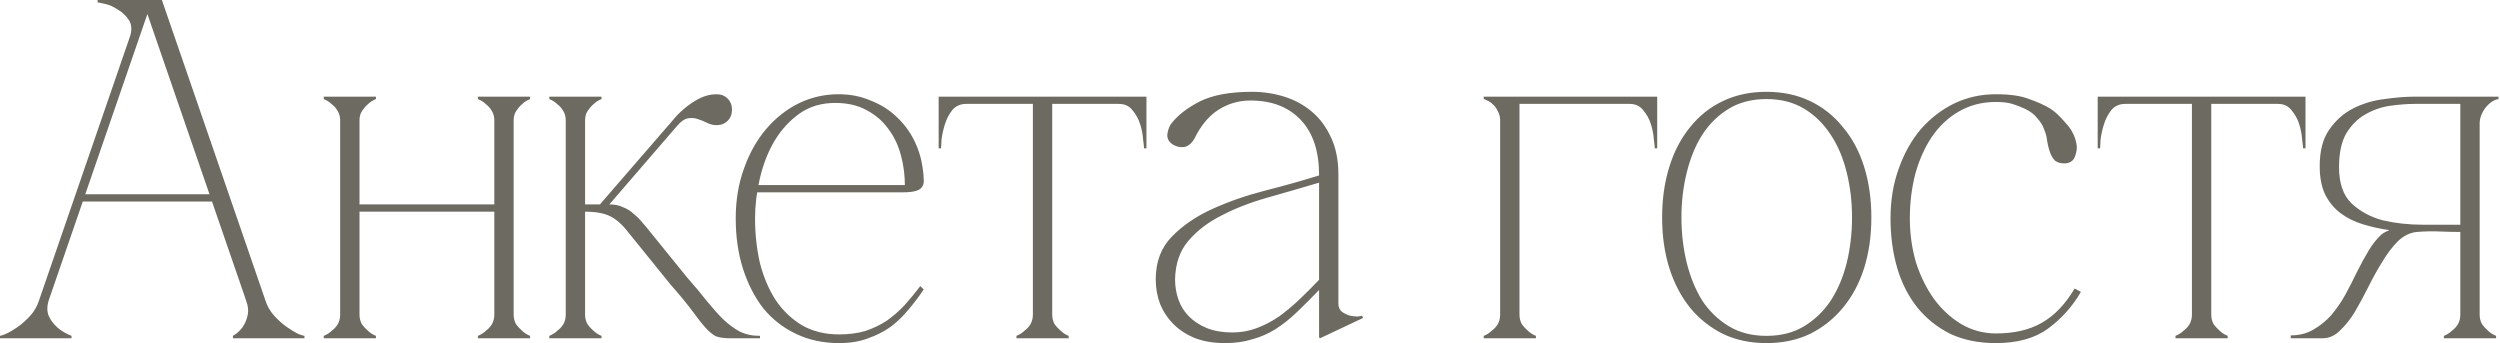 <?xml version="1.0" encoding="UTF-8"?> <svg xmlns="http://www.w3.org/2000/svg" width="1552" height="213" viewBox="0 0 1552 213" fill="none"><path d="M88.5 -1.43051e-05H100.5L164.7 186.3H152.7L88.5 -1.43051e-05ZM24.3 186.3L88.5 -1.43051e-05H94.5L30.3 186.3H24.3ZM30.3 186.3C29.1 190.1 29.1 193.4 30.3 196.2C31.5 198.8 33.2 201.1 35.4 203.1C37.8 205.3 40.8 207.1 44.4 208.5V210H0V208.5C0.4 208.5 1.6 208.1 3.6 207.3C5.8 206.3 8.2 204.9 10.8 203.1C13.4 201.3 16 199 18.6 196.2C21.2 193.4 23.1 190.1 24.3 186.3H30.3ZM164.7 186.3C165.9 190.1 167.8 193.4 170.4 196.2C173 199 175.6 201.3 178.2 203.1C180.8 204.9 183.1 206.3 185.1 207.3C187.3 208.1 188.6 208.5 189 208.5V210H144.6V208.5C147 207.1 149 205.3 150.6 203.1C152 201.1 153 198.8 153.6 196.2C154.4 193.4 154.1 190.1 152.7 186.3H164.7ZM50.1 120.6H132.6V125.1H50.1V120.6ZM80.4 23.7C82 19.1 81.9 15.4 80.1 12.6C78.3 9.8 76 7.6 73.2 6C70.6 4.2 67.9 3 65.1 2.4C62.5 1.8 61 1.5 60.6 1.5V-1.43051e-05H94.5L80.4 23.7ZM223.177 74.7V195.3H211.177V74.7H223.177ZM223.177 195.3C223.177 197.5 223.677 199.5 224.677 201.3C225.877 202.9 227.077 204.2 228.277 205.2C229.677 206.6 231.377 207.7 233.377 208.5V210H200.977V208.5C202.977 207.7 204.677 206.6 206.077 205.2C207.477 204.2 208.677 202.9 209.677 201.3C210.677 199.5 211.177 197.5 211.177 195.3H223.177ZM318.877 74.7V195.3H306.877V74.7H318.877ZM318.877 195.3C318.877 197.5 319.377 199.5 320.377 201.3C321.577 202.9 322.777 204.2 323.977 205.2C325.377 206.6 327.077 207.7 329.077 208.5V210H296.677V208.5C298.677 207.7 300.377 206.6 301.777 205.2C303.177 204.2 304.377 202.9 305.377 201.3C306.377 199.5 306.877 197.5 306.877 195.3H318.877ZM217.477 126.9H312.577V131.4H217.477V126.9ZM211.177 74.7C211.177 72.5 210.677 70.6 209.677 69C208.677 67.2 207.477 65.8 206.077 64.8C204.677 63.4 202.977 62.3 200.977 61.5V60H233.377V61.5C231.377 62.3 229.677 63.4 228.277 64.8C227.077 65.8 225.877 67.2 224.677 69C223.677 70.6 223.177 72.5 223.177 74.7H211.177ZM306.877 74.7C306.877 72.5 306.377 70.6 305.377 69C304.377 67.2 303.177 65.8 301.777 64.8C300.377 63.4 298.677 62.3 296.677 61.5V60H329.077V61.5C327.077 62.3 325.377 63.4 323.977 64.8C322.777 65.8 321.577 67.2 320.377 69C319.377 70.6 318.877 72.5 318.877 74.7H306.877ZM371.916 127.5L414.516 78.3H420.216L374.916 130.8L371.916 127.5ZM351.216 74.7H363.216V195.3H351.216V74.7ZM363.216 195.3C363.216 197.5 363.716 199.5 364.716 201.3C365.916 202.9 367.116 204.2 368.316 205.2C369.716 206.6 371.416 207.7 373.416 208.5V210H341.016V208.5C343.016 207.7 344.716 206.6 346.116 205.2C347.516 204.2 348.716 202.9 349.716 201.3C350.716 199.5 351.216 197.5 351.216 195.3H363.216ZM351.216 74.7C351.216 72.5 350.716 70.6 349.716 69C348.716 67.2 347.516 65.8 346.116 64.8C344.716 63.4 343.016 62.3 341.016 61.5V60H373.416V61.5C371.416 62.3 369.716 63.4 368.316 64.8C367.116 65.8 365.916 67.2 364.716 69C363.716 70.6 363.216 72.5 363.216 74.7H351.216ZM444.816 77.7C442.816 77.7 440.816 77.2 438.816 76.2C436.816 75.2 434.816 74.4 432.816 73.8C431.016 73.2 429.016 73.1 426.816 73.5C424.816 73.9 422.616 75.5 420.216 78.3H414.516C415.116 77.7 416.316 76.3 418.116 74.1C419.916 71.9 422.116 69.7 424.716 67.5C427.516 65.1 430.616 63 434.016 61.2C437.616 59.4 441.216 58.5 444.816 58.5C447.616 58.5 449.916 59.4 451.716 61.2C453.516 63 454.416 65.3 454.416 68.1C454.416 70.9 453.516 73.2 451.716 75C449.916 76.8 447.616 77.7 444.816 77.7ZM363.216 126.9H378.216C381.616 126.9 384.516 127.5 386.916 128.7C389.516 129.7 391.716 131.1 393.516 132.9C395.516 134.5 397.316 136.3 398.916 138.3C400.516 140.1 402.016 141.9 403.416 143.7L426.516 172.2C431.116 177.4 435.216 182.3 438.816 186.9C442.416 191.3 445.816 195.1 449.016 198.3C452.416 201.5 455.816 204 459.216 205.8C462.816 207.6 467.016 208.5 471.816 208.5V210H453.516C449.716 210 446.716 209.6 444.516 208.8C442.516 207.8 440.416 206.1 438.216 203.7C436.016 201.3 433.316 197.9 430.116 193.5C426.916 189.1 422.316 183.5 416.316 176.7L389.616 143.7C386.016 139.1 382.316 135.9 378.516 134.1C374.716 132.3 369.616 131.4 363.216 131.4V126.9ZM468.738 135.6C468.738 145.2 469.738 154.4 471.738 163.2C473.938 171.8 477.138 179.4 481.338 186C485.738 192.6 491.238 197.9 497.838 201.9C504.438 205.7 512.138 207.6 520.938 207.6C526.938 207.6 532.338 206.9 537.138 205.5C541.938 203.9 546.338 201.8 550.338 199.2C554.338 196.4 558.038 193.2 561.438 189.6C564.838 185.8 568.138 181.8 571.338 177.6L573.438 179.7C570.638 183.9 567.538 188 564.138 192C560.938 196 557.238 199.6 553.038 202.8C548.838 205.8 544.138 208.2 538.938 210C533.738 212 527.738 213 520.938 213C511.138 213 502.238 211.1 494.238 207.3C486.238 203.5 479.438 198.2 473.838 191.4C468.438 184.4 464.238 176.2 461.238 166.8C458.238 157.4 456.738 147 456.738 135.6C456.738 124.4 458.438 114.1 461.838 104.7C465.238 95.1 469.838 86.9 475.638 80.1C481.438 73.3 488.138 68 495.738 64.2C503.538 60.4 511.838 58.5 520.638 58.5C527.838 58.5 534.438 59.8 540.438 62.4C546.638 64.8 551.938 68.1 556.338 72.3C560.938 76.5 564.638 81.4 567.438 87C570.238 92.6 572.038 98.5 572.838 104.7C573.238 107.3 573.438 109.5 573.438 111.3C573.638 113.1 573.338 114.6 572.538 115.8C571.938 117 570.638 117.9 568.638 118.5C566.838 119.1 563.938 119.4 559.938 119.4H469.338L470.238 114.9H561.738C561.738 108.7 560.938 102.6 559.338 96.6C557.738 90.4 555.138 84.9 551.538 80.1C548.138 75.3 543.638 71.4 538.038 68.4C532.638 65.4 526.138 63.9 518.538 63.9C509.938 63.9 502.538 66.1 496.338 70.5C490.138 74.9 484.938 80.6 480.738 87.6C476.738 94.4 473.738 102.1 471.738 110.7C469.738 119.1 468.738 127.4 468.738 135.6ZM653.215 62.7V195.3H641.215V62.7H653.215ZM653.215 195.3C653.215 197.5 653.715 199.5 654.715 201.3C655.915 202.9 657.115 204.2 658.315 205.2C659.715 206.6 661.415 207.7 663.415 208.5V210H631.015V208.5C633.015 207.7 634.715 206.6 636.115 205.2C637.515 204.2 638.715 202.9 639.715 201.3C640.715 199.5 641.215 197.5 641.215 195.3H653.215ZM599.815 60H694.615V64.5H599.815V60ZM599.815 64.5C596.215 64.5 593.315 65.8 591.115 68.4C589.115 71 587.615 73.9 586.615 77.1C585.615 80.3 584.915 83.4 584.515 86.4C584.315 89.4 584.215 91.3 584.215 92.1H582.715V60H599.815V64.5ZM694.615 60H711.715V92.1H710.215C710.215 91.3 710.015 89.4 709.615 86.4C709.415 83.4 708.815 80.3 707.815 77.1C706.815 73.9 705.215 71 703.015 68.4C701.015 65.8 698.215 64.5 694.615 64.5V60ZM819.48 210L818.88 209.4V108.6C818.88 93.8 815.08 82.4 807.48 74.4C799.88 66.4 789.48 62.4 776.28 62.4C769.08 62.4 762.48 64.3 756.48 68.1C750.48 71.9 745.48 77.9 741.48 86.1C739.88 88.9 737.88 90.6 735.48 91.2C733.08 91.6 730.78 91.2 728.58 90C725.78 88.4 724.48 86.2 724.68 83.4C725.08 80.6 725.88 78.4 727.08 76.8C731.08 71.6 736.98 67 744.78 63C752.78 59 763.58 57 777.18 57C784.18 57 790.88 58 797.28 60C803.68 62 809.38 65.1 814.38 69.3C819.38 73.5 823.38 78.9 826.38 85.5C829.38 91.9 830.88 99.6 830.88 108.6V188.4C830.88 190.6 831.58 192.3 832.98 193.5C834.38 194.5 835.98 195.3 837.78 195.9C839.58 196.3 841.28 196.5 842.88 196.5C844.48 196.3 845.38 196.1 845.58 195.9L846.18 197.4L819.48 210ZM818.88 180C813.88 185.2 809.18 189.9 804.78 194.1C800.58 198.1 796.28 201.5 791.88 204.3C787.48 207.1 782.68 209.2 777.48 210.6C772.48 212.2 766.78 213 760.38 213C753.58 213 747.48 212 742.08 210C736.68 207.8 732.18 204.9 728.58 201.3C724.98 197.7 722.18 193.5 720.18 188.7C718.38 183.9 717.48 178.8 717.48 173.4C717.48 162.6 720.78 153.8 727.38 147C734.18 140 742.68 134.2 752.88 129.6C763.08 125 774.08 121.2 785.88 118.2C797.68 115.2 808.68 112.1 818.88 108.9V113.4C808.08 116.6 797.38 119.7 786.78 122.7C776.18 125.7 766.68 129.4 758.28 133.8C749.88 138 742.98 143.3 737.58 149.7C732.38 155.9 729.68 163.8 729.48 173.4C729.48 177.8 730.18 182 731.58 186C732.98 190 735.18 193.5 738.18 196.5C741.18 199.5 744.88 201.9 749.28 203.7C753.88 205.5 759.08 206.4 764.88 206.4C770.28 206.4 775.38 205.5 780.18 203.7C784.98 201.9 789.58 199.5 793.98 196.5C798.38 193.3 802.58 189.8 806.58 186C810.78 182 814.88 177.9 818.88 173.7V180ZM943.294 74.7V195.3H931.294V74.7H943.294ZM943.294 195.3C943.294 197.5 943.794 199.5 944.794 201.3C945.994 202.9 947.194 204.2 948.394 205.2C949.794 206.6 951.494 207.7 953.494 208.5V210H921.094V208.5C923.094 207.7 924.794 206.6 926.194 205.2C927.594 204.2 928.794 202.9 929.794 201.3C930.794 199.5 931.294 197.5 931.294 195.3H943.294ZM943.294 60H1011.69V64.5H943.294V60ZM1011.69 60H1028.79V92.1H1027.29C1027.29 91.3 1027.09 89.4 1026.69 86.4C1026.49 83.4 1025.89 80.3 1024.89 77.1C1023.89 73.9 1022.29 71 1020.09 68.4C1018.09 65.8 1015.29 64.5 1011.69 64.5V60ZM931.294 74.7C931.294 72.5 930.794 70.6 929.794 69C928.994 67.2 927.994 65.8 926.794 64.8C925.594 63.6 924.394 62.8 923.194 62.4C922.194 61.8 921.494 61.5 921.094 61.5V60H943.294V74.7H931.294ZM1096.64 57C1106.64 57 1115.64 58.9 1123.64 62.7C1131.64 66.5 1138.44 71.9 1144.04 78.9C1149.84 85.7 1154.24 93.9 1157.24 103.5C1160.24 113.1 1161.74 123.6 1161.74 135C1161.74 146.4 1160.24 156.9 1157.24 166.5C1154.24 175.9 1149.84 184.1 1144.04 191.1C1138.44 197.9 1131.64 203.3 1123.64 207.3C1115.64 211.1 1106.64 213 1096.64 213C1086.64 213 1077.64 211.1 1069.64 207.3C1061.64 203.3 1054.84 197.9 1049.24 191.1C1043.64 184.1 1039.34 175.9 1036.34 166.5C1033.34 156.9 1031.84 146.4 1031.84 135C1031.84 123.6 1033.34 113.1 1036.34 103.5C1039.34 93.9 1043.64 85.7 1049.24 78.9C1054.84 71.9 1061.64 66.5 1069.64 62.7C1077.64 58.9 1086.64 57 1096.64 57ZM1096.64 208.5C1105.64 208.5 1113.44 206.5 1120.04 202.5C1126.64 198.5 1132.14 193.2 1136.54 186.6C1140.94 179.8 1144.24 172 1146.44 163.2C1148.64 154.2 1149.74 144.8 1149.74 135C1149.74 125.2 1148.64 115.9 1146.44 107.1C1144.24 98.1 1140.94 90.3 1136.54 83.7C1132.14 76.9 1126.64 71.5 1120.04 67.5C1113.44 63.5 1105.64 61.5 1096.64 61.5C1087.64 61.5 1079.84 63.5 1073.24 67.5C1066.64 71.5 1061.14 76.9 1056.74 83.7C1052.54 90.3 1049.34 98.1 1047.14 107.1C1044.94 115.9 1043.84 125.2 1043.84 135C1043.84 144.8 1044.94 154.2 1047.14 163.2C1049.34 172 1052.54 179.8 1056.74 186.6C1061.14 193.2 1066.64 198.5 1073.24 202.5C1079.84 206.5 1087.64 208.5 1096.64 208.5ZM1185.63 135.6C1185.63 145.2 1186.93 154.4 1189.53 163.2C1192.33 171.8 1196.13 179.4 1200.93 186C1205.73 192.4 1211.33 197.5 1217.73 201.3C1224.33 205.1 1231.43 207 1239.03 207C1250.43 207 1259.93 204.8 1267.53 200.4C1275.33 196 1282.13 188.9 1287.93 179.1L1291.83 181.2C1286.63 190.2 1279.83 197.8 1271.43 204C1263.23 210 1252.43 213 1239.03 213C1228.43 213 1219.03 211.1 1210.83 207.3C1202.83 203.3 1196.03 197.9 1190.43 191.1C1184.83 184.1 1180.63 175.9 1177.83 166.5C1175.03 156.9 1173.63 146.6 1173.63 135.6C1173.63 124.4 1175.33 114.1 1178.73 104.7C1182.13 95.1 1186.73 86.9 1192.53 80.1C1198.53 73.3 1205.43 68 1213.23 64.2C1221.23 60.4 1229.83 58.5 1239.03 58.5C1247.83 58.5 1254.73 59.5 1259.73 61.5C1264.93 63.3 1269.33 65.3 1272.93 67.5C1275.53 69.1 1278.63 72 1282.23 76.2C1286.03 80.2 1288.33 84.7 1289.13 89.7C1289.53 91.7 1289.23 94.1 1288.23 96.9C1287.43 99.5 1285.53 101 1282.53 101.4C1279.93 101.6 1277.73 101.1 1275.93 99.9C1274.33 98.5 1273.03 96.1 1272.03 92.7C1271.63 91.3 1271.23 89.5 1270.83 87.3C1270.63 85.1 1270.03 82.8 1269.03 80.4C1268.23 78 1266.83 75.7 1264.83 73.5C1263.03 71.1 1260.43 69.1 1257.03 67.5C1254.43 66.3 1251.83 65.3 1249.23 64.5C1246.63 63.7 1243.23 63.3 1239.03 63.3C1230.43 63.3 1222.73 65.3 1215.93 69.3C1209.33 73.1 1203.73 78.4 1199.13 85.2C1194.73 91.8 1191.33 99.5 1188.93 108.3C1186.73 116.9 1185.63 126 1185.63 135.6ZM1372.75 62.7V195.3H1360.75V62.7H1372.75ZM1372.75 195.3C1372.75 197.5 1373.25 199.5 1374.25 201.3C1375.45 202.9 1376.65 204.2 1377.85 205.2C1379.25 206.6 1380.95 207.7 1382.95 208.5V210H1350.55V208.5C1352.55 207.7 1354.25 206.6 1355.65 205.2C1357.05 204.2 1358.25 202.9 1359.25 201.3C1360.25 199.5 1360.75 197.5 1360.75 195.3H1372.75ZM1319.35 60H1414.15V64.5H1319.35V60ZM1319.35 64.5C1315.75 64.5 1312.85 65.8 1310.65 68.4C1308.65 71 1307.15 73.9 1306.15 77.1C1305.15 80.3 1304.45 83.4 1304.05 86.4C1303.85 89.4 1303.75 91.3 1303.75 92.1H1302.25V60H1319.35V64.5ZM1414.15 60H1431.25V92.1H1429.75C1429.75 91.3 1429.55 89.4 1429.15 86.4C1428.95 83.4 1428.35 80.3 1427.35 77.1C1426.35 73.9 1424.75 71 1422.55 68.4C1420.55 65.8 1417.75 64.5 1414.15 64.5V60ZM1482.97 143.1V142.8C1477.37 142 1471.97 140.8 1466.77 139.2C1461.57 137.6 1456.97 135.3 1452.97 132.3C1448.97 129.3 1445.77 125.4 1443.37 120.6C1441.17 115.8 1440.07 110 1440.07 103.2C1440.07 93.6 1442.07 86 1446.07 80.4C1450.07 74.6 1455.07 70.2 1461.07 67.2C1467.07 64.2 1473.47 62.3 1480.27 61.5C1487.27 60.5 1493.57 60 1499.17 60H1551.07V61.5C1548.27 61.9 1545.57 63.7 1542.97 66.9C1540.57 70.1 1539.37 73.4 1539.37 76.8V195.3C1539.37 197.5 1539.87 199.5 1540.87 201.3C1542.07 202.9 1543.27 204.2 1544.47 205.2C1545.87 206.6 1547.57 207.7 1549.57 208.5V210H1517.17V208.5C1519.17 207.7 1520.87 206.6 1522.27 205.2C1523.67 204.2 1524.87 202.9 1525.87 201.3C1526.87 199.5 1527.37 197.5 1527.37 195.3V144C1523.37 144 1519.07 143.9 1514.47 143.7C1510.07 143.5 1505.37 143.6 1500.37 144C1496.17 144.4 1492.27 146.3 1488.67 149.7C1485.27 153.1 1482.07 157.3 1479.07 162.3C1476.07 167.1 1473.17 172.3 1470.37 177.9C1467.57 183.5 1464.77 188.7 1461.97 193.5C1459.17 198.1 1456.07 202 1452.67 205.2C1449.47 208.4 1445.87 210 1441.87 210H1422.07V208.2C1427.47 208.2 1432.17 207 1436.17 204.6C1440.37 202.2 1444.07 199.2 1447.27 195.6C1450.47 191.8 1453.37 187.6 1455.97 183C1458.57 178.2 1460.97 173.5 1463.17 168.9C1465.57 164.1 1467.97 159.7 1470.37 155.7C1472.77 151.7 1475.37 148.4 1478.17 145.8C1478.77 145.2 1479.67 144.6 1480.87 144C1482.07 143.4 1482.77 143.1 1482.97 143.1ZM1499.17 64.5C1494.37 64.5 1489.17 64.9 1483.57 65.7C1478.17 66.5 1473.07 68.3 1468.27 71.1C1463.67 73.7 1459.77 77.6 1456.57 82.8C1453.57 88 1452.07 95 1452.07 103.8C1452.07 113.8 1454.67 121.3 1459.87 126.3C1465.27 131.3 1471.77 134.8 1479.37 136.8C1487.17 138.6 1495.37 139.5 1503.97 139.5C1512.77 139.5 1520.57 139.5 1527.37 139.5V64.5H1499.17Z" fill="#6D6A61"></path></svg> 